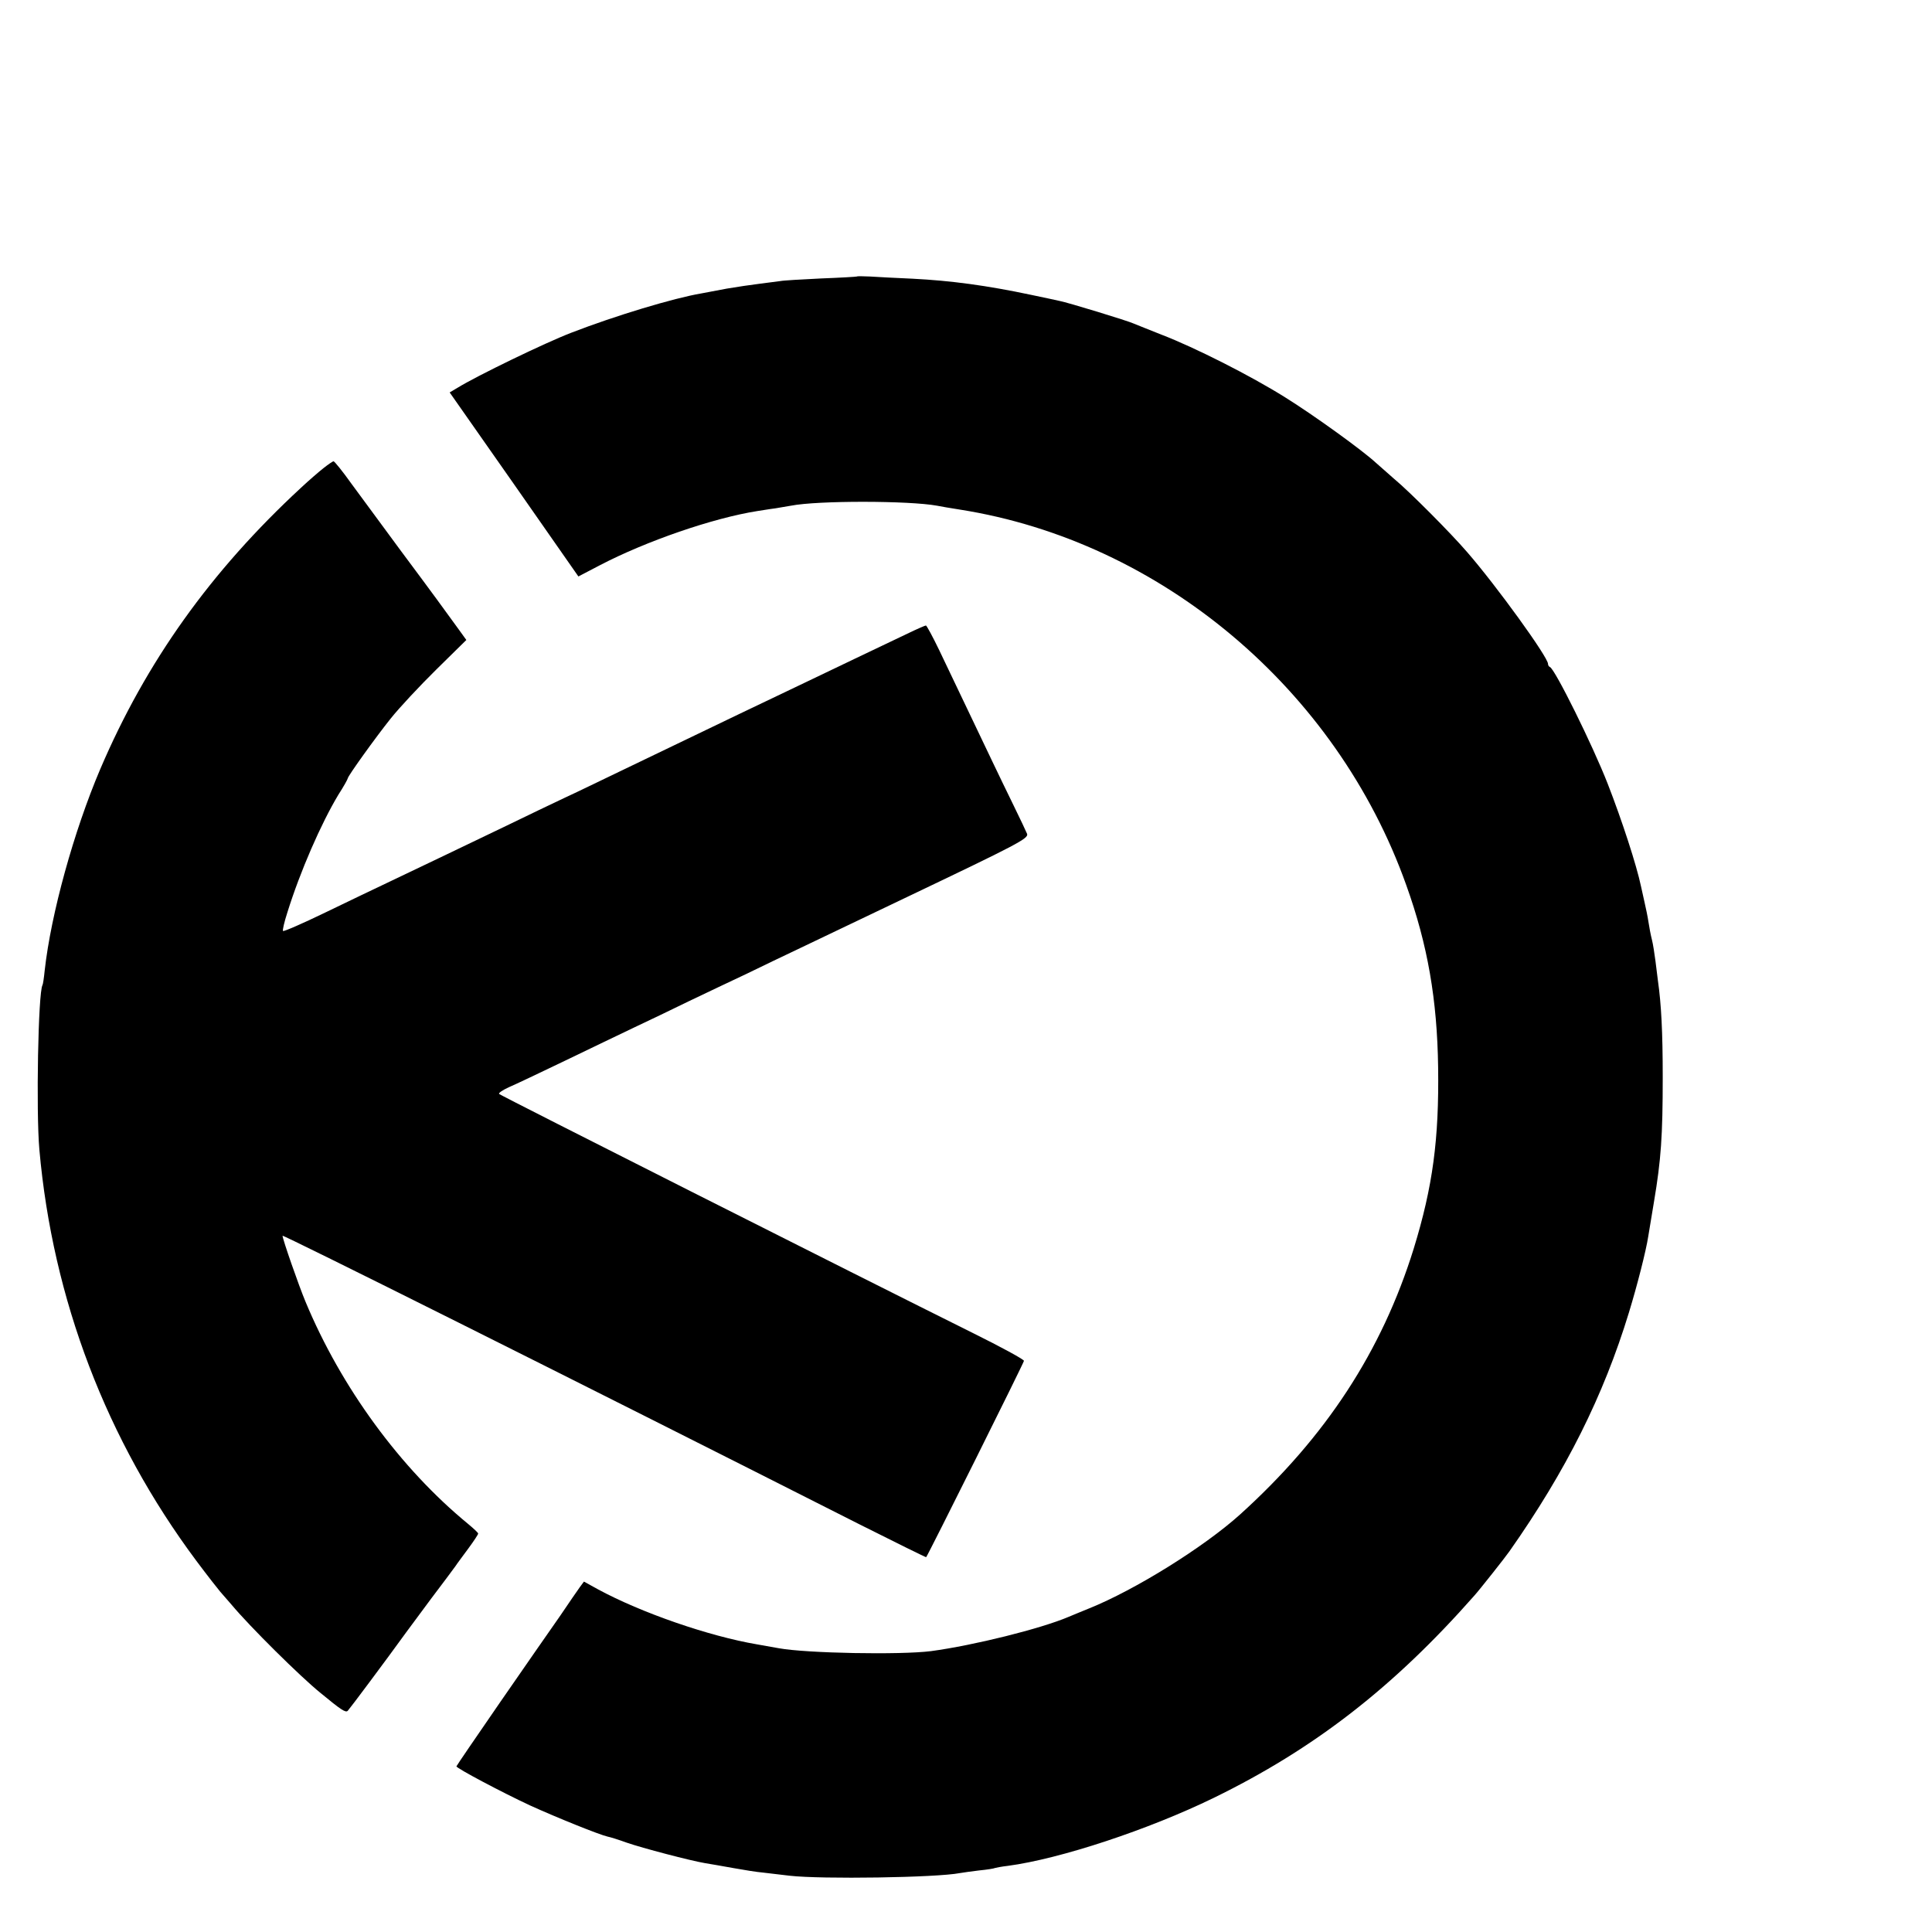 <?xml version="1.0" standalone="no"?>
<!DOCTYPE svg PUBLIC "-//W3C//DTD SVG 20010904//EN"
 "http://www.w3.org/TR/2001/REC-SVG-20010904/DTD/svg10.dtd">
<svg version="1.0" xmlns="http://www.w3.org/2000/svg"
 width="16pt" height="16pt" viewBox="0 0 16 16"
 preserveAspectRatio="xMidYMid meet">
<g transform="translate(0,16) scale(0.002,-0.002)"
fill="#000000" stroke="none">
<path d="M3548 6855 c-2 -1 -68 -5 -148 -8 -80 -4 -156 -8 -170 -11 -14 -2
-52 -7 -85 -11 -33 -4 -94 -13 -135 -20 -41 -8 -89 -17 -106 -20 -113 -19
-356 -92 -539 -163 -107 -41 -390 -178 -471 -228 l-32 -19 267 -381 266 -381
90 47 c190 99 467 195 652 224 15 2 48 8 73 11 25 4 54 9 65 11 112 22 491 21
605 0 14 -3 56 -10 94 -16 832 -131 1560 -743 1849 -1555 89 -248 128 -474
132 -755 4 -297 -22 -493 -101 -750 -132 -425 -364 -780 -719 -1101 -151 -136
-436 -313 -625 -389 -30 -12 -68 -28 -85 -35 -115 -49 -392 -118 -570 -142
-127 -16 -515 -9 -630 12 -16 3 -57 10 -90 16 -200 34 -480 131 -659 228 l-58
32 -17 -23 c-9 -12 -45 -65 -81 -118 -37 -52 -148 -213 -248 -357 -100 -145
-182 -265 -182 -267 0 -8 191 -109 305 -162 110 -50 286 -121 321 -129 11 -2
46 -13 79 -25 63 -22 265 -75 325 -85 19 -3 71 -12 115 -20 44 -8 100 -17 125
-19 25 -3 74 -9 110 -13 132 -15 607 -8 705 11 11 2 47 7 80 11 32 3 62 8 65
10 3 1 27 6 54 9 217 29 582 150 851 281 416 203 745 458 1080 838 20 22 130
161 145 183 235 334 390 645 495 989 34 111 71 256 80 315 2 14 13 79 24 145
29 172 36 272 36 515 0 186 -6 302 -20 400 -2 14 -6 50 -10 80 -4 30 -10 71
-15 90 -5 19 -11 52 -14 72 -3 21 -11 59 -17 85 -6 27 -12 55 -14 63 -18 86
-78 271 -138 425 -63 161 -218 474 -239 483 -5 2 -8 8 -8 13 0 28 -214 324
-335 463 -67 78 -239 251 -302 303 -27 24 -61 54 -76 67 -55 51 -257 197 -376
271 -142 89 -373 206 -511 259 -52 21 -104 41 -115 46 -23 11 -275 88 -308 94
-12 3 -65 14 -117 25 -184 39 -333 59 -492 67 -68 3 -146 7 -175 9 -28 1 -53
2 -55 0z"/>
<path d="M1340 6062 c-19 -15 -62 -52 -94 -82 -373 -345 -641 -720 -831 -1165
-109 -256 -204 -599 -230 -834 -3 -30 -7 -57 -9 -60 -18 -29 -27 -523 -13
-681 55 -620 278 -1204 650 -1703 47 -63 92 -120 99 -128 7 -8 28 -32 47 -54
75 -90 285 -298 368 -365 85 -70 104 -83 113 -74 7 7 156 206 242 325 10 13
56 76 103 139 48 63 93 124 101 135 7 11 32 44 54 74 22 30 40 57 40 61 0 3
-19 21 -42 40 -279 229 -525 564 -673 920 -28 67 -95 259 -95 273 0 6 1156
-571 2389 -1195 151 -76 275 -137 276 -136 10 13 405 806 405 813 0 6 -96 58
-213 116 -481 239 -1953 982 -1960 989 -4 4 14 16 40 28 26 11 131 61 233 110
102 49 230 111 285 137 55 26 156 74 225 108 69 33 176 84 238 113 61 30 164
79 227 109 239 114 343 164 450 215 444 212 495 238 488 257 -4 10 -29 63 -56
118 -27 55 -66 136 -87 180 -21 44 -68 143 -105 220 -37 77 -89 186 -116 243
-27 56 -52 102 -55 102 -3 0 -38 -15 -77 -34 -116 -55 -312 -149 -452 -216
-71 -34 -182 -87 -245 -117 -178 -86 -342 -164 -495 -238 -77 -37 -180 -87
-230 -110 -49 -23 -151 -72 -225 -108 -166 -80 -363 -174 -495 -237 -55 -26
-176 -84 -269 -129 -93 -45 -171 -79 -174 -76 -3 2 5 37 18 77 53 170 139 367
211 487 22 34 39 65 39 68 0 9 114 168 178 248 35 44 120 135 189 203 l124
122 -31 43 c-58 80 -105 145 -240 326 -74 101 -166 225 -204 277 -37 52 -71
94 -75 94 -3 0 -22 -13 -41 -28z"/>
</g>
</svg>
